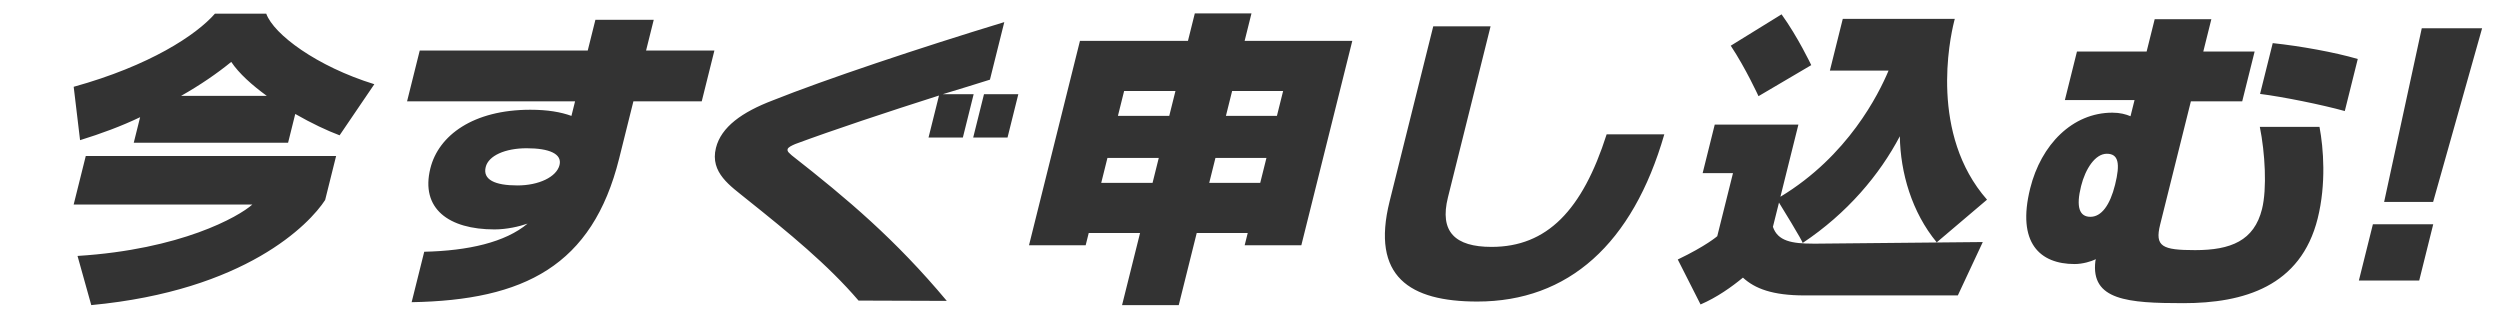 <svg width="120" height="15" viewBox="0 0 120 15" fill="none" xmlns="http://www.w3.org/2000/svg">
<path d="M17.968 4.042L16.301 6.495C15.715 6.277 14.956 5.92 14.172 5.47L13.828 6.852H6.42L6.726 5.625C5.817 6.06 4.848 6.417 3.843 6.728L3.537 4.166C7.181 3.157 9.421 1.682 10.316 0.657H12.78C13.14 1.651 15.205 3.188 17.968 4.042ZM15.607 9.6C14.852 10.764 11.787 13.947 4.381 14.645L3.721 12.285C8.678 11.975 11.453 10.407 12.113 9.817H3.536L4.117 7.488H16.133L15.607 9.6ZM12.805 4.601C12.101 4.088 11.472 3.529 11.1 2.971C10.436 3.514 9.625 4.073 8.693 4.601H12.805ZM33.683 4.865H30.403L29.718 7.612C28.433 12.767 25.143 14.412 19.759 14.505L20.363 12.084C22.471 12.037 24.252 11.633 25.324 10.733C24.921 10.873 24.326 11.012 23.734 11.012C21.542 11.012 20.174 10.019 20.658 8.078C21.053 6.495 22.719 5.268 25.455 5.268C26.287 5.268 26.916 5.377 27.429 5.563L27.603 4.865H19.539L20.147 2.427H28.211L28.579 0.952H31.379L31.011 2.427H34.291L33.683 4.865ZM26.857 7.923C26.992 7.38 26.354 7.116 25.282 7.116C24.242 7.116 23.449 7.473 23.314 8.016C23.163 8.622 23.749 8.901 24.837 8.901C25.861 8.901 26.713 8.497 26.857 7.923ZM48.361 6.603H46.713L47.231 4.523H48.879L48.361 6.603ZM45.446 14.443L41.21 14.428C39.735 12.705 37.875 11.183 35.833 9.553C35.076 8.932 34.067 8.296 34.365 7.1C34.616 6.091 35.626 5.377 37.094 4.818C39.581 3.824 44.121 2.303 48.206 1.061L47.517 3.824C46.807 4.042 46.041 4.29 45.247 4.523H46.735L46.217 6.603H44.569L45.072 4.585C42.586 5.377 39.97 6.246 38.171 6.914C37.992 6.992 37.828 7.069 37.805 7.162C37.774 7.286 37.915 7.364 38.004 7.457C40.681 9.553 42.981 11.494 45.446 14.443ZM62.464 11.773H59.744L59.891 11.183H57.443L56.58 14.645H53.859L54.723 11.183H52.259L52.112 11.773H49.392L51.838 1.962H57.022L57.351 0.642H60.071L59.742 1.962H64.91L62.464 11.773ZM61.292 5.563L61.59 4.368H59.142L58.844 5.563H61.292ZM56.124 5.563L56.422 4.368H53.958L53.66 5.563H56.124ZM60.491 8.777L60.789 7.581H58.341L58.043 8.777H60.491ZM55.323 8.777L55.621 7.581H53.157L52.859 8.777H55.323ZM79.887 6.448C78.367 11.711 75.278 14.474 70.91 14.474C67.662 14.474 65.8 13.279 66.702 9.662L68.796 1.263H71.548L69.501 9.475C69.09 11.121 69.836 11.851 71.596 11.851C74.252 11.851 75.954 10.097 77.119 6.448H79.887ZM86.94 3.126L84.408 4.616C84.408 4.616 83.797 3.281 83.076 2.194L85.515 0.688C86.3 1.775 86.94 3.126 86.94 3.126ZM95.174 11.618L93.976 14.18H86.616C85.08 14.18 84.233 13.853 83.661 13.326C83.116 13.776 82.416 14.273 81.627 14.614L80.533 12.456C81.896 11.804 82.428 11.338 82.428 11.338L83.183 8.311H81.727L82.307 5.982H86.323L85.46 9.444C88.7 7.488 90.175 4.523 90.65 3.39H87.834L88.453 0.906H93.829C93.829 0.906 93.817 0.952 93.794 1.046C93.585 1.884 92.623 6.448 95.377 9.584L92.963 11.633C91.77 10.19 91.219 8.296 91.192 6.541C90.219 8.389 88.671 10.236 86.523 11.665C86.599 11.68 85.391 9.724 85.391 9.724L85.1 10.888C85.33 11.571 86.003 11.695 87.027 11.695C87.091 11.695 87.171 11.695 87.235 11.695L95.174 11.618ZM112.55 5.33C111.427 5.02 109.584 4.647 108.483 4.508L109.091 2.07C110.416 2.21 112.054 2.505 113.173 2.831L112.55 5.33ZM111.249 10.485C110.436 13.745 107.707 14.552 104.795 14.552C102.139 14.552 100.35 14.412 100.578 12.534L100.601 12.441C100.382 12.549 99.967 12.674 99.583 12.674C97.919 12.674 96.795 11.665 97.449 9.041C97.971 6.945 99.475 5.408 101.395 5.408C101.763 5.408 102.047 5.486 102.264 5.579L102.458 4.803H99.114L99.694 2.474H103.038L103.425 0.921H106.145L105.758 2.474H108.222L107.626 4.865H105.162L103.687 10.78C103.424 11.835 103.782 12.006 105.366 12.006C107.078 12.006 108.198 11.556 108.577 10.034C108.821 9.056 108.723 7.333 108.472 6.091H111.336C111.529 7.116 111.663 8.823 111.249 10.485ZM101.523 8.87C101.779 7.845 101.687 7.38 101.127 7.38C100.567 7.38 100.097 8.109 99.892 8.932C99.64 9.941 99.812 10.407 100.34 10.407C100.868 10.407 101.28 9.848 101.523 8.87ZM119.141 1.356L116.79 9.693H114.438L116.245 1.356H119.141ZM116.122 13.465H113.226L113.899 10.764H116.795L116.122 13.465Z" fill="#333333"/>
</svg>
